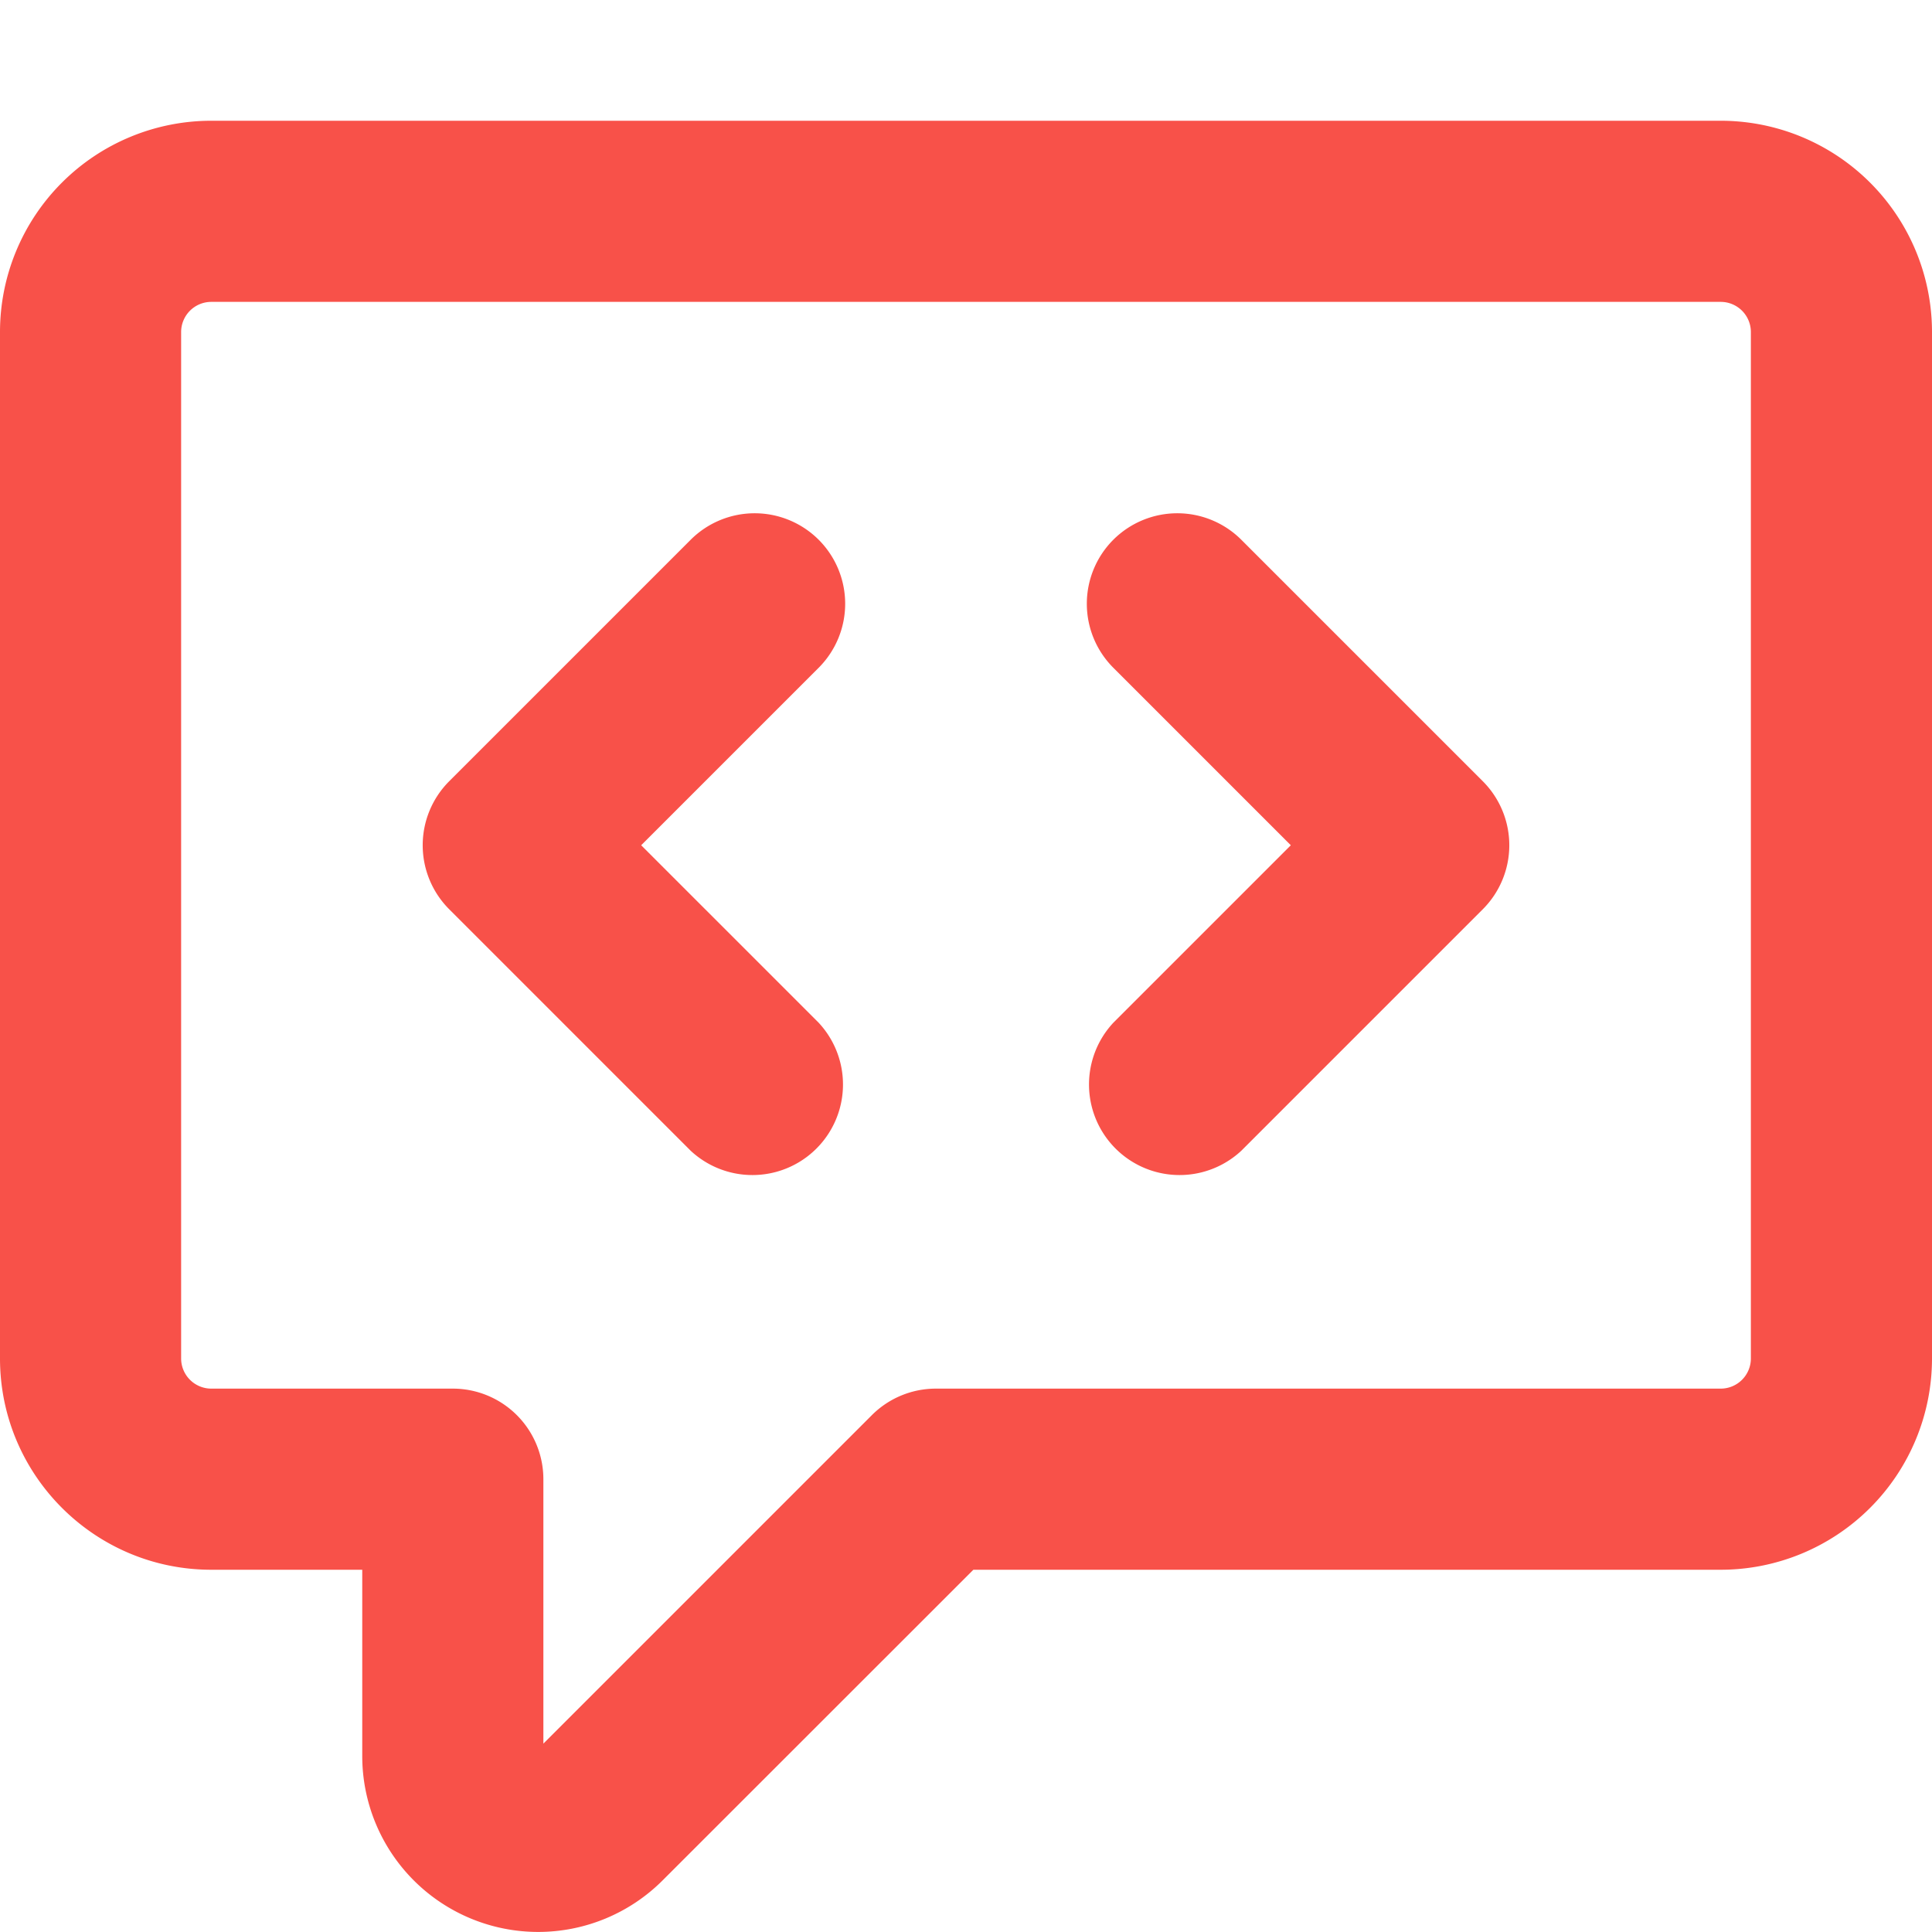 <svg xmlns="http://www.w3.org/2000/svg" viewBox="0 0 16 16" width="16" height="16" fill="#F85149"><path fill-rule="evenodd" d="M1.5 2.75a.25.25 0 01.25-.25h12.5a.25.25 0 01.25.25v8.5a.25.25 0 01-.25.25h-6.5a.75.75 0 00-.53.22L4.5 14.44v-2.19a.75.75 0 00-.75-.75h-2a.25.25 0 01-.25-.25v-8.5zM1.75 1A1.75 1.75 0 000 2.75v8.5C0 12.216.784 13 1.75 13H3v1.543a1.457 1.457 0 002.487 1.03L8.061 13h6.189A1.75 1.75 0 0016 11.25v-8.5A1.75 1.75 0 0014.25 1H1.75zm5.03 3.47a.75.75 0 010 1.06L5.31 7l1.47 1.47a.75.75 0 01-1.06 1.06l-2-2a.75.75 0 010-1.06l2-2a.75.75 0 011.06 0zm2.44 0a.75.75 0 000 1.06L10.69 7 9.22 8.47a.75.75 0 001.06 1.06l2-2a.75.75 0 000-1.06l-2-2a.75.75 0 00-1.06 0z"></path></svg>